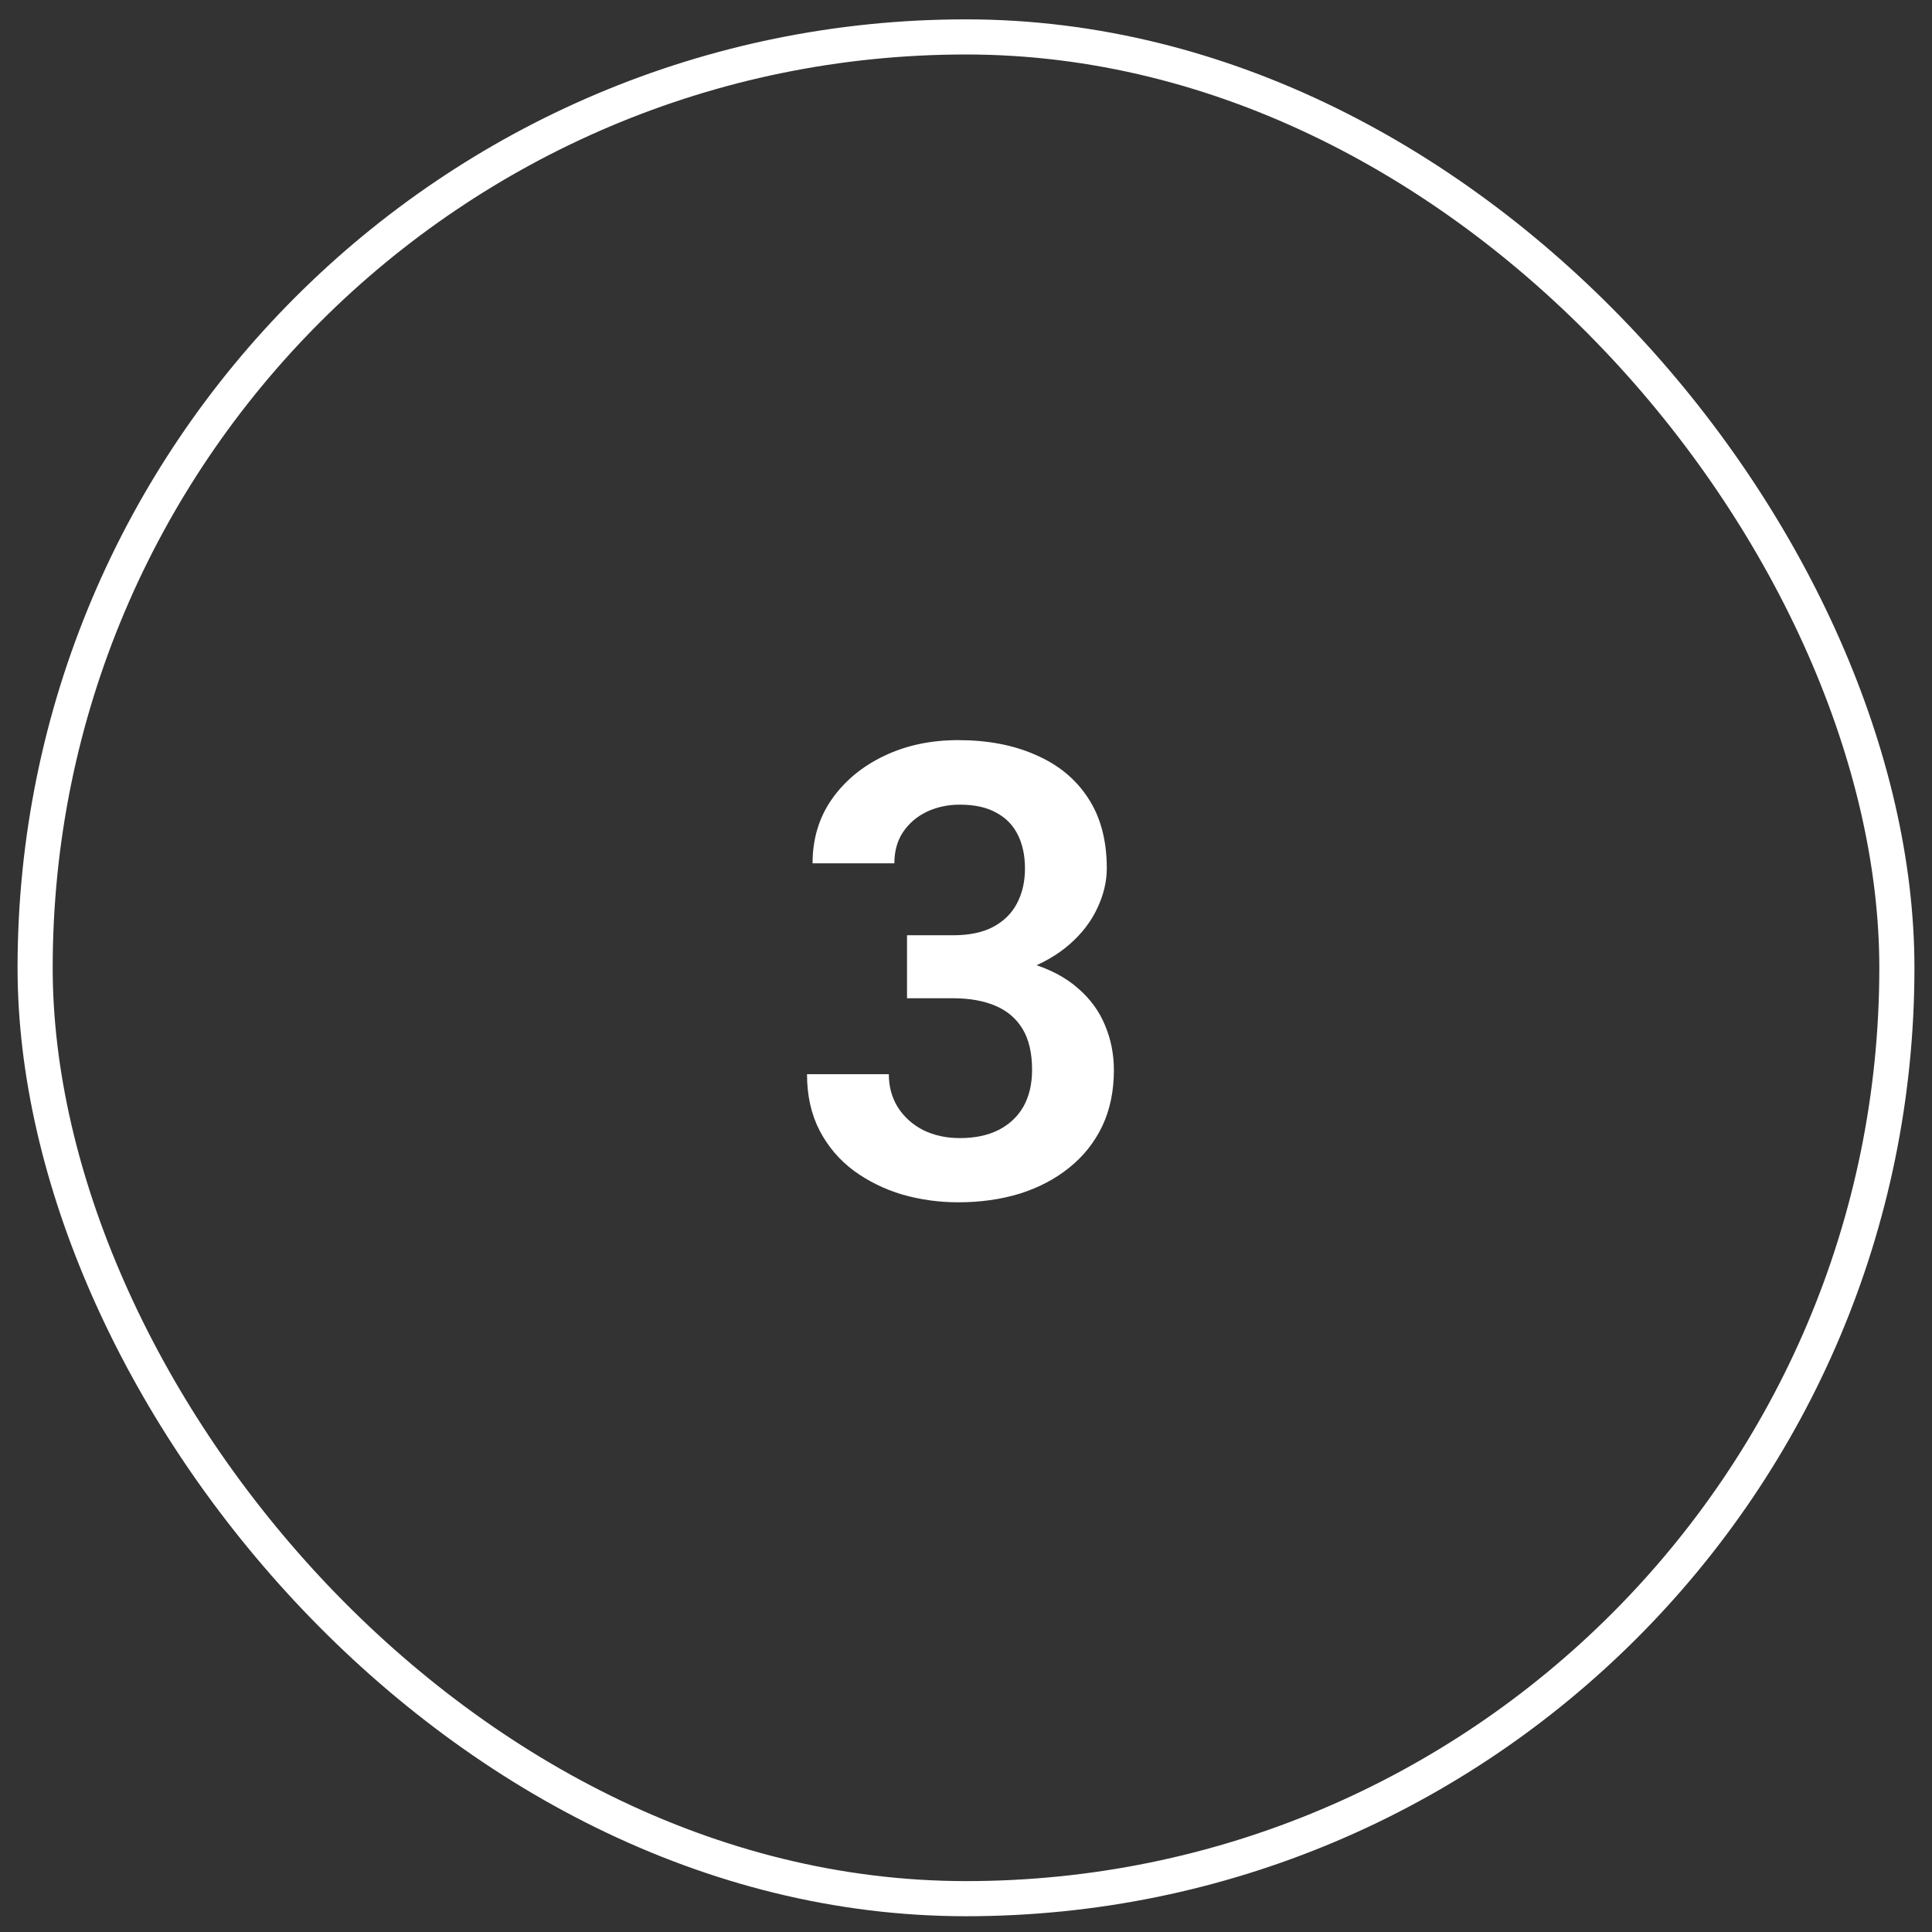 <svg width="55" height="55" viewBox="0 0 55 55" fill="none" xmlns="http://www.w3.org/2000/svg">
<rect x="0" y="0" width="55" height="55" fill="#333333" stroke="none"/>
<rect x="1" y="1.051" width="53" height="53" rx="26.5" stroke="white"/>
<path d="M25.821 26.625H27.131C27.594 26.625 27.975 26.545 28.273 26.387C28.578 26.223 28.804 26 28.95 25.719C29.102 25.432 29.179 25.101 29.179 24.726C29.179 24.357 29.111 24.038 28.977 23.768C28.842 23.493 28.637 23.282 28.361 23.135C28.092 22.983 27.746 22.907 27.324 22.907C26.984 22.907 26.671 22.974 26.384 23.109C26.102 23.244 25.877 23.437 25.707 23.689C25.543 23.935 25.461 24.231 25.461 24.577H23.132C23.132 23.885 23.314 23.279 23.677 22.757C24.046 22.23 24.544 21.817 25.171 21.518C25.798 21.219 26.498 21.07 27.271 21.07C28.115 21.07 28.854 21.21 29.486 21.492C30.125 21.767 30.62 22.174 30.972 22.713C31.329 23.252 31.508 23.92 31.508 24.717C31.508 25.098 31.417 25.479 31.235 25.86C31.06 26.235 30.799 26.575 30.453 26.879C30.113 27.178 29.694 27.421 29.196 27.609C28.704 27.791 28.139 27.881 27.5 27.881H25.821V26.625ZM25.821 28.418V27.178H27.5C28.221 27.178 28.845 27.263 29.372 27.433C29.905 27.597 30.345 27.831 30.69 28.136C31.036 28.435 31.291 28.784 31.455 29.182C31.625 29.581 31.71 30.008 31.71 30.465C31.71 31.063 31.599 31.596 31.376 32.065C31.153 32.528 30.84 32.92 30.436 33.243C30.037 33.565 29.568 33.811 29.029 33.981C28.49 34.145 27.907 34.227 27.28 34.227C26.735 34.227 26.205 34.154 25.689 34.007C25.18 33.855 24.72 33.629 24.31 33.331C23.899 33.026 23.574 32.645 23.334 32.188C23.094 31.725 22.974 31.189 22.974 30.58H25.303C25.303 30.931 25.388 31.245 25.558 31.52C25.733 31.795 25.974 32.012 26.278 32.17C26.589 32.323 26.938 32.399 27.324 32.399C27.752 32.399 28.118 32.323 28.423 32.17C28.733 32.012 28.971 31.79 29.135 31.502C29.299 31.209 29.381 30.861 29.381 30.456C29.381 29.976 29.29 29.586 29.108 29.288C28.927 28.989 28.666 28.769 28.326 28.628C27.992 28.488 27.594 28.418 27.131 28.418H25.821Z" fill="white"/>
</svg>
